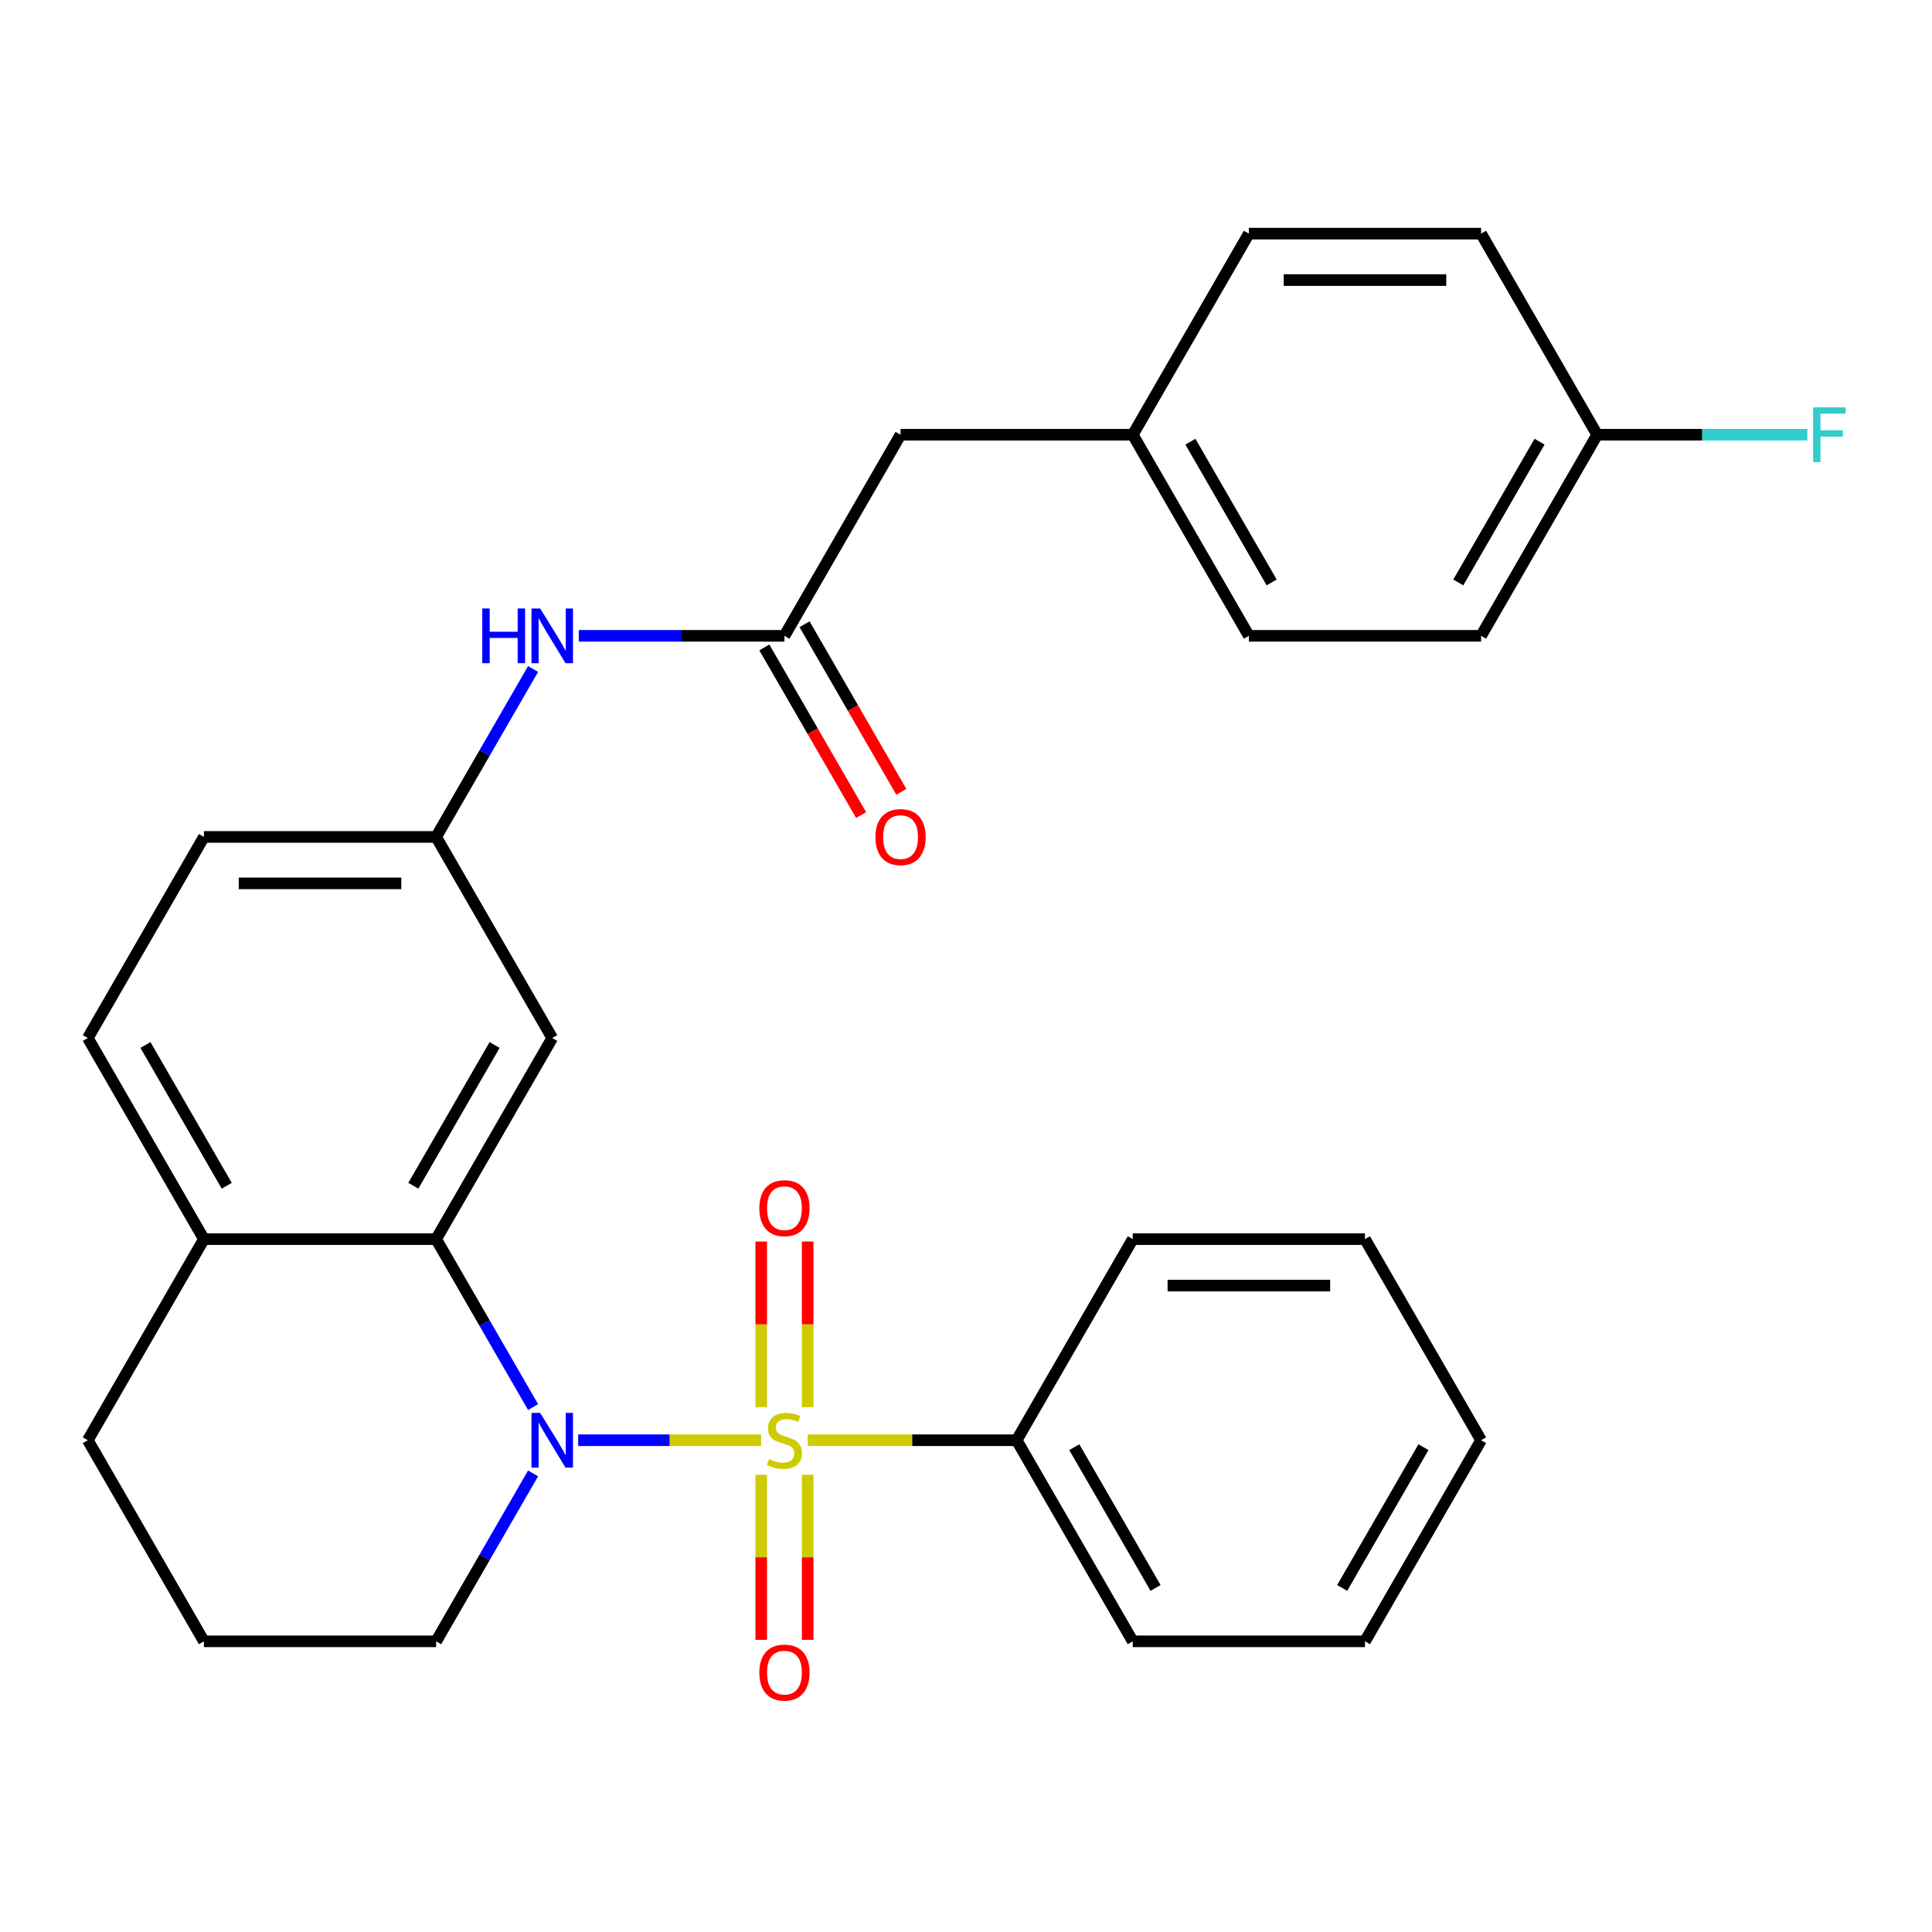 <?xml version='1.0' encoding='iso-8859-1'?>
<svg version='1.1' baseProfile='full'
              xmlns='http://www.w3.org/2000/svg'
                      xmlns:rdkit='http://www.rdkit.org/xml'
                      xmlns:xlink='http://www.w3.org/1999/xlink'
                  xml:space='preserve'
width='1000px' height='1000px' viewBox='0 0 1000 1000'>
<!-- END OF HEADER -->
<rect style='opacity:1.0;fill:#FFFFFF;stroke:none' width='1000' height='1000' x='0' y='0'> </rect>
<path class='bond-0' d='M 393.945,745.462 L 346.612,745.462' style='fill:none;fill-rule:evenodd;stroke:#CCCC00;stroke-width:6px;stroke-linecap:butt;stroke-linejoin:miter;stroke-opacity:1' />
<path class='bond-0' d='M 346.612,745.462 L 299.28,745.462' style='fill:none;fill-rule:evenodd;stroke:#0000FF;stroke-width:6px;stroke-linecap:butt;stroke-linejoin:miter;stroke-opacity:1' />
<path class='bond-4' d='M 418.048,728.338 L 418.048,685.473' style='fill:none;fill-rule:evenodd;stroke:#CCCC00;stroke-width:6px;stroke-linecap:butt;stroke-linejoin:miter;stroke-opacity:1' />
<path class='bond-4' d='M 418.048,685.473 L 418.048,642.608' style='fill:none;fill-rule:evenodd;stroke:#FF0000;stroke-width:6px;stroke-linecap:butt;stroke-linejoin:miter;stroke-opacity:1' />
<path class='bond-4' d='M 394.01,728.338 L 394.01,685.473' style='fill:none;fill-rule:evenodd;stroke:#CCCC00;stroke-width:6px;stroke-linecap:butt;stroke-linejoin:miter;stroke-opacity:1' />
<path class='bond-4' d='M 394.01,685.473 L 394.01,642.608' style='fill:none;fill-rule:evenodd;stroke:#FF0000;stroke-width:6px;stroke-linecap:butt;stroke-linejoin:miter;stroke-opacity:1' />
<path class='bond-5' d='M 394.01,763.347 L 394.01,806.062' style='fill:none;fill-rule:evenodd;stroke:#CCCC00;stroke-width:6px;stroke-linecap:butt;stroke-linejoin:miter;stroke-opacity:1' />
<path class='bond-5' d='M 394.01,806.062 L 394.01,848.776' style='fill:none;fill-rule:evenodd;stroke:#FF0000;stroke-width:6px;stroke-linecap:butt;stroke-linejoin:miter;stroke-opacity:1' />
<path class='bond-5' d='M 418.048,763.347 L 418.048,806.062' style='fill:none;fill-rule:evenodd;stroke:#CCCC00;stroke-width:6px;stroke-linecap:butt;stroke-linejoin:miter;stroke-opacity:1' />
<path class='bond-5' d='M 418.048,806.062 L 418.048,848.776' style='fill:none;fill-rule:evenodd;stroke:#FF0000;stroke-width:6px;stroke-linecap:butt;stroke-linejoin:miter;stroke-opacity:1' />
<path class='bond-6' d='M 418.114,745.462 L 472.167,745.462' style='fill:none;fill-rule:evenodd;stroke:#CCCC00;stroke-width:6px;stroke-linecap:butt;stroke-linejoin:miter;stroke-opacity:1' />
<path class='bond-6' d='M 472.167,745.462 L 526.221,745.462' style='fill:none;fill-rule:evenodd;stroke:#000000;stroke-width:6px;stroke-linecap:butt;stroke-linejoin:miter;stroke-opacity:1' />
<path class='bond-1' d='M 275.928,728.298 L 250.835,684.836' style='fill:none;fill-rule:evenodd;stroke:#0000FF;stroke-width:6px;stroke-linecap:butt;stroke-linejoin:miter;stroke-opacity:1' />
<path class='bond-1' d='M 250.835,684.836 L 225.742,641.374' style='fill:none;fill-rule:evenodd;stroke:#000000;stroke-width:6px;stroke-linecap:butt;stroke-linejoin:miter;stroke-opacity:1' />
<path class='bond-13' d='M 275.928,762.627 L 250.835,806.089' style='fill:none;fill-rule:evenodd;stroke:#0000FF;stroke-width:6px;stroke-linecap:butt;stroke-linejoin:miter;stroke-opacity:1' />
<path class='bond-13' d='M 250.835,806.089 L 225.742,849.551' style='fill:none;fill-rule:evenodd;stroke:#000000;stroke-width:6px;stroke-linecap:butt;stroke-linejoin:miter;stroke-opacity:1' />
<path class='bond-3' d='M 225.742,641.374 L 285.838,537.285' style='fill:none;fill-rule:evenodd;stroke:#000000;stroke-width:6px;stroke-linecap:butt;stroke-linejoin:miter;stroke-opacity:1' />
<path class='bond-3' d='M 213.939,613.741 L 256.006,540.879' style='fill:none;fill-rule:evenodd;stroke:#000000;stroke-width:6px;stroke-linecap:butt;stroke-linejoin:miter;stroke-opacity:1' />
<path class='bond-8' d='M 225.742,641.374 L 105.55,641.374' style='fill:none;fill-rule:evenodd;stroke:#000000;stroke-width:6px;stroke-linecap:butt;stroke-linejoin:miter;stroke-opacity:1' />
<path class='bond-2' d='M 406.029,329.107 L 352.806,329.107' style='fill:none;fill-rule:evenodd;stroke:#000000;stroke-width:6px;stroke-linecap:butt;stroke-linejoin:miter;stroke-opacity:1' />
<path class='bond-2' d='M 352.806,329.107 L 299.583,329.107' style='fill:none;fill-rule:evenodd;stroke:#0000FF;stroke-width:6px;stroke-linecap:butt;stroke-linejoin:miter;stroke-opacity:1' />
<path class='bond-10' d='M 395.62,335.116 L 420.667,378.498' style='fill:none;fill-rule:evenodd;stroke:#000000;stroke-width:6px;stroke-linecap:butt;stroke-linejoin:miter;stroke-opacity:1' />
<path class='bond-10' d='M 420.667,378.498 L 445.714,421.88' style='fill:none;fill-rule:evenodd;stroke:#FF0000;stroke-width:6px;stroke-linecap:butt;stroke-linejoin:miter;stroke-opacity:1' />
<path class='bond-10' d='M 416.438,323.097 L 441.485,366.479' style='fill:none;fill-rule:evenodd;stroke:#000000;stroke-width:6px;stroke-linecap:butt;stroke-linejoin:miter;stroke-opacity:1' />
<path class='bond-10' d='M 441.485,366.479 L 466.532,409.861' style='fill:none;fill-rule:evenodd;stroke:#FF0000;stroke-width:6px;stroke-linecap:butt;stroke-linejoin:miter;stroke-opacity:1' />
<path class='bond-12' d='M 406.029,329.107 L 466.125,225.018' style='fill:none;fill-rule:evenodd;stroke:#000000;stroke-width:6px;stroke-linecap:butt;stroke-linejoin:miter;stroke-opacity:1' />
<path class='bond-9' d='M 285.838,537.285 L 225.742,433.196' style='fill:none;fill-rule:evenodd;stroke:#000000;stroke-width:6px;stroke-linecap:butt;stroke-linejoin:miter;stroke-opacity:1' />
<path class='bond-24' d='M 526.221,745.462 L 586.317,849.551' style='fill:none;fill-rule:evenodd;stroke:#000000;stroke-width:6px;stroke-linecap:butt;stroke-linejoin:miter;stroke-opacity:1' />
<path class='bond-24' d='M 556.053,749.057 L 598.12,821.919' style='fill:none;fill-rule:evenodd;stroke:#000000;stroke-width:6px;stroke-linecap:butt;stroke-linejoin:miter;stroke-opacity:1' />
<path class='bond-25' d='M 526.221,745.462 L 586.317,641.374' style='fill:none;fill-rule:evenodd;stroke:#000000;stroke-width:6px;stroke-linecap:butt;stroke-linejoin:miter;stroke-opacity:1' />
<path class='bond-7' d='M 275.928,346.271 L 250.835,389.733' style='fill:none;fill-rule:evenodd;stroke:#0000FF;stroke-width:6px;stroke-linecap:butt;stroke-linejoin:miter;stroke-opacity:1' />
<path class='bond-7' d='M 250.835,389.733 L 225.742,433.196' style='fill:none;fill-rule:evenodd;stroke:#000000;stroke-width:6px;stroke-linecap:butt;stroke-linejoin:miter;stroke-opacity:1' />
<path class='bond-11' d='M 105.55,641.374 L 45.455,537.285' style='fill:none;fill-rule:evenodd;stroke:#000000;stroke-width:6px;stroke-linecap:butt;stroke-linejoin:miter;stroke-opacity:1' />
<path class='bond-11' d='M 117.354,613.741 L 75.287,540.879' style='fill:none;fill-rule:evenodd;stroke:#000000;stroke-width:6px;stroke-linecap:butt;stroke-linejoin:miter;stroke-opacity:1' />
<path class='bond-30' d='M 105.55,641.374 L 45.455,745.462' style='fill:none;fill-rule:evenodd;stroke:#000000;stroke-width:6px;stroke-linecap:butt;stroke-linejoin:miter;stroke-opacity:1' />
<path class='bond-31' d='M 225.742,433.196 L 105.55,433.196' style='fill:none;fill-rule:evenodd;stroke:#000000;stroke-width:6px;stroke-linecap:butt;stroke-linejoin:miter;stroke-opacity:1' />
<path class='bond-31' d='M 207.713,457.234 L 123.579,457.234' style='fill:none;fill-rule:evenodd;stroke:#000000;stroke-width:6px;stroke-linecap:butt;stroke-linejoin:miter;stroke-opacity:1' />
<path class='bond-15' d='M 45.455,537.285 L 105.55,433.196' style='fill:none;fill-rule:evenodd;stroke:#000000;stroke-width:6px;stroke-linecap:butt;stroke-linejoin:miter;stroke-opacity:1' />
<path class='bond-14' d='M 466.125,225.018 L 586.317,225.018' style='fill:none;fill-rule:evenodd;stroke:#000000;stroke-width:6px;stroke-linecap:butt;stroke-linejoin:miter;stroke-opacity:1' />
<path class='bond-22' d='M 225.742,849.551 L 105.55,849.551' style='fill:none;fill-rule:evenodd;stroke:#000000;stroke-width:6px;stroke-linecap:butt;stroke-linejoin:miter;stroke-opacity:1' />
<path class='bond-20' d='M 586.317,225.018 L 646.412,120.929' style='fill:none;fill-rule:evenodd;stroke:#000000;stroke-width:6px;stroke-linecap:butt;stroke-linejoin:miter;stroke-opacity:1' />
<path class='bond-21' d='M 586.317,225.018 L 646.412,329.107' style='fill:none;fill-rule:evenodd;stroke:#000000;stroke-width:6px;stroke-linecap:butt;stroke-linejoin:miter;stroke-opacity:1' />
<path class='bond-21' d='M 616.149,228.612 L 658.216,301.474' style='fill:none;fill-rule:evenodd;stroke:#000000;stroke-width:6px;stroke-linecap:butt;stroke-linejoin:miter;stroke-opacity:1' />
<path class='bond-16' d='M 826.7,225.018 L 766.604,329.107' style='fill:none;fill-rule:evenodd;stroke:#000000;stroke-width:6px;stroke-linecap:butt;stroke-linejoin:miter;stroke-opacity:1' />
<path class='bond-16' d='M 796.868,228.612 L 754.801,301.474' style='fill:none;fill-rule:evenodd;stroke:#000000;stroke-width:6px;stroke-linecap:butt;stroke-linejoin:miter;stroke-opacity:1' />
<path class='bond-17' d='M 826.7,225.018 L 881.083,225.018' style='fill:none;fill-rule:evenodd;stroke:#000000;stroke-width:6px;stroke-linecap:butt;stroke-linejoin:miter;stroke-opacity:1' />
<path class='bond-17' d='M 881.083,225.018 L 935.467,225.018' style='fill:none;fill-rule:evenodd;stroke:#33CCCC;stroke-width:6px;stroke-linecap:butt;stroke-linejoin:miter;stroke-opacity:1' />
<path class='bond-32' d='M 826.7,225.018 L 766.604,120.929' style='fill:none;fill-rule:evenodd;stroke:#000000;stroke-width:6px;stroke-linecap:butt;stroke-linejoin:miter;stroke-opacity:1' />
<path class='bond-18' d='M 766.604,329.107 L 646.412,329.107' style='fill:none;fill-rule:evenodd;stroke:#000000;stroke-width:6px;stroke-linecap:butt;stroke-linejoin:miter;stroke-opacity:1' />
<path class='bond-19' d='M 766.604,120.929 L 646.412,120.929' style='fill:none;fill-rule:evenodd;stroke:#000000;stroke-width:6px;stroke-linecap:butt;stroke-linejoin:miter;stroke-opacity:1' />
<path class='bond-19' d='M 748.575,144.967 L 664.441,144.967' style='fill:none;fill-rule:evenodd;stroke:#000000;stroke-width:6px;stroke-linecap:butt;stroke-linejoin:miter;stroke-opacity:1' />
<path class='bond-23' d='M 105.55,849.551 L 45.455,745.462' style='fill:none;fill-rule:evenodd;stroke:#000000;stroke-width:6px;stroke-linecap:butt;stroke-linejoin:miter;stroke-opacity:1' />
<path class='bond-27' d='M 586.317,849.551 L 706.508,849.551' style='fill:none;fill-rule:evenodd;stroke:#000000;stroke-width:6px;stroke-linecap:butt;stroke-linejoin:miter;stroke-opacity:1' />
<path class='bond-26' d='M 586.317,641.374 L 706.508,641.374' style='fill:none;fill-rule:evenodd;stroke:#000000;stroke-width:6px;stroke-linecap:butt;stroke-linejoin:miter;stroke-opacity:1' />
<path class='bond-26' d='M 604.345,665.412 L 688.48,665.412' style='fill:none;fill-rule:evenodd;stroke:#000000;stroke-width:6px;stroke-linecap:butt;stroke-linejoin:miter;stroke-opacity:1' />
<path class='bond-28' d='M 706.508,641.374 L 766.604,745.462' style='fill:none;fill-rule:evenodd;stroke:#000000;stroke-width:6px;stroke-linecap:butt;stroke-linejoin:miter;stroke-opacity:1' />
<path class='bond-29' d='M 706.508,849.551 L 766.604,745.462' style='fill:none;fill-rule:evenodd;stroke:#000000;stroke-width:6px;stroke-linecap:butt;stroke-linejoin:miter;stroke-opacity:1' />
<path class='bond-29' d='M 694.705,821.919 L 736.772,749.057' style='fill:none;fill-rule:evenodd;stroke:#000000;stroke-width:6px;stroke-linecap:butt;stroke-linejoin:miter;stroke-opacity:1' />
<path  class='atom-0' d='M 398.029 755.182
Q 398.349 755.302, 399.669 755.862
Q 400.989 756.422, 402.429 756.782
Q 403.909 757.102, 405.349 757.102
Q 408.029 757.102, 409.589 755.822
Q 411.149 754.502, 411.149 752.222
Q 411.149 750.662, 410.349 749.702
Q 409.589 748.742, 408.389 748.222
Q 407.189 747.702, 405.189 747.102
Q 402.669 746.342, 401.149 745.622
Q 399.669 744.902, 398.589 743.382
Q 397.549 741.862, 397.549 739.302
Q 397.549 735.742, 399.949 733.542
Q 402.389 731.342, 407.189 731.342
Q 410.469 731.342, 414.189 732.902
L 413.269 735.982
Q 409.869 734.582, 407.309 734.582
Q 404.549 734.582, 403.029 735.742
Q 401.509 736.862, 401.549 738.822
Q 401.549 740.342, 402.309 741.262
Q 403.109 742.182, 404.229 742.702
Q 405.389 743.222, 407.309 743.822
Q 409.869 744.622, 411.389 745.422
Q 412.909 746.222, 413.989 747.862
Q 415.109 749.462, 415.109 752.222
Q 415.109 756.142, 412.469 758.262
Q 409.869 760.342, 405.509 760.342
Q 402.989 760.342, 401.069 759.782
Q 399.189 759.262, 396.949 758.342
L 398.029 755.182
' fill='#CCCC00'/>
<path  class='atom-1' d='M 279.578 731.302
L 288.858 746.302
Q 289.778 747.782, 291.258 750.462
Q 292.738 753.142, 292.818 753.302
L 292.818 731.302
L 296.578 731.302
L 296.578 759.622
L 292.698 759.622
L 282.738 743.222
Q 281.578 741.302, 280.338 739.102
Q 279.138 736.902, 278.778 736.222
L 278.778 759.622
L 275.098 759.622
L 275.098 731.302
L 279.578 731.302
' fill='#0000FF'/>
<path  class='atom-5' d='M 393.029 625.351
Q 393.029 618.551, 396.389 614.751
Q 399.749 610.951, 406.029 610.951
Q 412.309 610.951, 415.669 614.751
Q 419.029 618.551, 419.029 625.351
Q 419.029 632.231, 415.629 636.151
Q 412.229 640.031, 406.029 640.031
Q 399.789 640.031, 396.389 636.151
Q 393.029 632.271, 393.029 625.351
M 406.029 636.831
Q 410.349 636.831, 412.669 633.951
Q 415.029 631.031, 415.029 625.351
Q 415.029 619.791, 412.669 616.991
Q 410.349 614.151, 406.029 614.151
Q 401.709 614.151, 399.349 616.951
Q 397.029 619.751, 397.029 625.351
Q 397.029 631.071, 399.349 633.951
Q 401.709 636.831, 406.029 636.831
' fill='#FF0000'/>
<path  class='atom-6' d='M 393.029 865.734
Q 393.029 858.934, 396.389 855.134
Q 399.749 851.334, 406.029 851.334
Q 412.309 851.334, 415.669 855.134
Q 419.029 858.934, 419.029 865.734
Q 419.029 872.614, 415.629 876.534
Q 412.229 880.414, 406.029 880.414
Q 399.789 880.414, 396.389 876.534
Q 393.029 872.654, 393.029 865.734
M 406.029 877.214
Q 410.349 877.214, 412.669 874.334
Q 415.029 871.414, 415.029 865.734
Q 415.029 860.174, 412.669 857.374
Q 410.349 854.534, 406.029 854.534
Q 401.709 854.534, 399.349 857.334
Q 397.029 860.134, 397.029 865.734
Q 397.029 871.454, 399.349 874.334
Q 401.709 877.214, 406.029 877.214
' fill='#FF0000'/>
<path  class='atom-8' d='M 249.618 314.947
L 253.458 314.947
L 253.458 326.987
L 267.938 326.987
L 267.938 314.947
L 271.778 314.947
L 271.778 343.267
L 267.938 343.267
L 267.938 330.187
L 253.458 330.187
L 253.458 343.267
L 249.618 343.267
L 249.618 314.947
' fill='#0000FF'/>
<path  class='atom-8' d='M 279.578 314.947
L 288.858 329.947
Q 289.778 331.427, 291.258 334.107
Q 292.738 336.787, 292.818 336.947
L 292.818 314.947
L 296.578 314.947
L 296.578 343.267
L 292.698 343.267
L 282.738 326.867
Q 281.578 324.947, 280.338 322.747
Q 279.138 320.547, 278.778 319.867
L 278.778 343.267
L 275.098 343.267
L 275.098 314.947
L 279.578 314.947
' fill='#0000FF'/>
<path  class='atom-11' d='M 453.125 433.276
Q 453.125 426.476, 456.485 422.676
Q 459.845 418.876, 466.125 418.876
Q 472.405 418.876, 475.765 422.676
Q 479.125 426.476, 479.125 433.276
Q 479.125 440.156, 475.725 444.076
Q 472.325 447.956, 466.125 447.956
Q 459.885 447.956, 456.485 444.076
Q 453.125 440.196, 453.125 433.276
M 466.125 444.756
Q 470.445 444.756, 472.765 441.876
Q 475.125 438.956, 475.125 433.276
Q 475.125 427.716, 472.765 424.916
Q 470.445 422.076, 466.125 422.076
Q 461.805 422.076, 459.445 424.876
Q 457.125 427.676, 457.125 433.276
Q 457.125 438.996, 459.445 441.876
Q 461.805 444.756, 466.125 444.756
' fill='#FF0000'/>
<path  class='atom-18' d='M 938.471 210.858
L 955.311 210.858
L 955.311 214.098
L 942.271 214.098
L 942.271 222.698
L 953.871 222.698
L 953.871 225.978
L 942.271 225.978
L 942.271 239.178
L 938.471 239.178
L 938.471 210.858
' fill='#33CCCC'/>
</svg>

